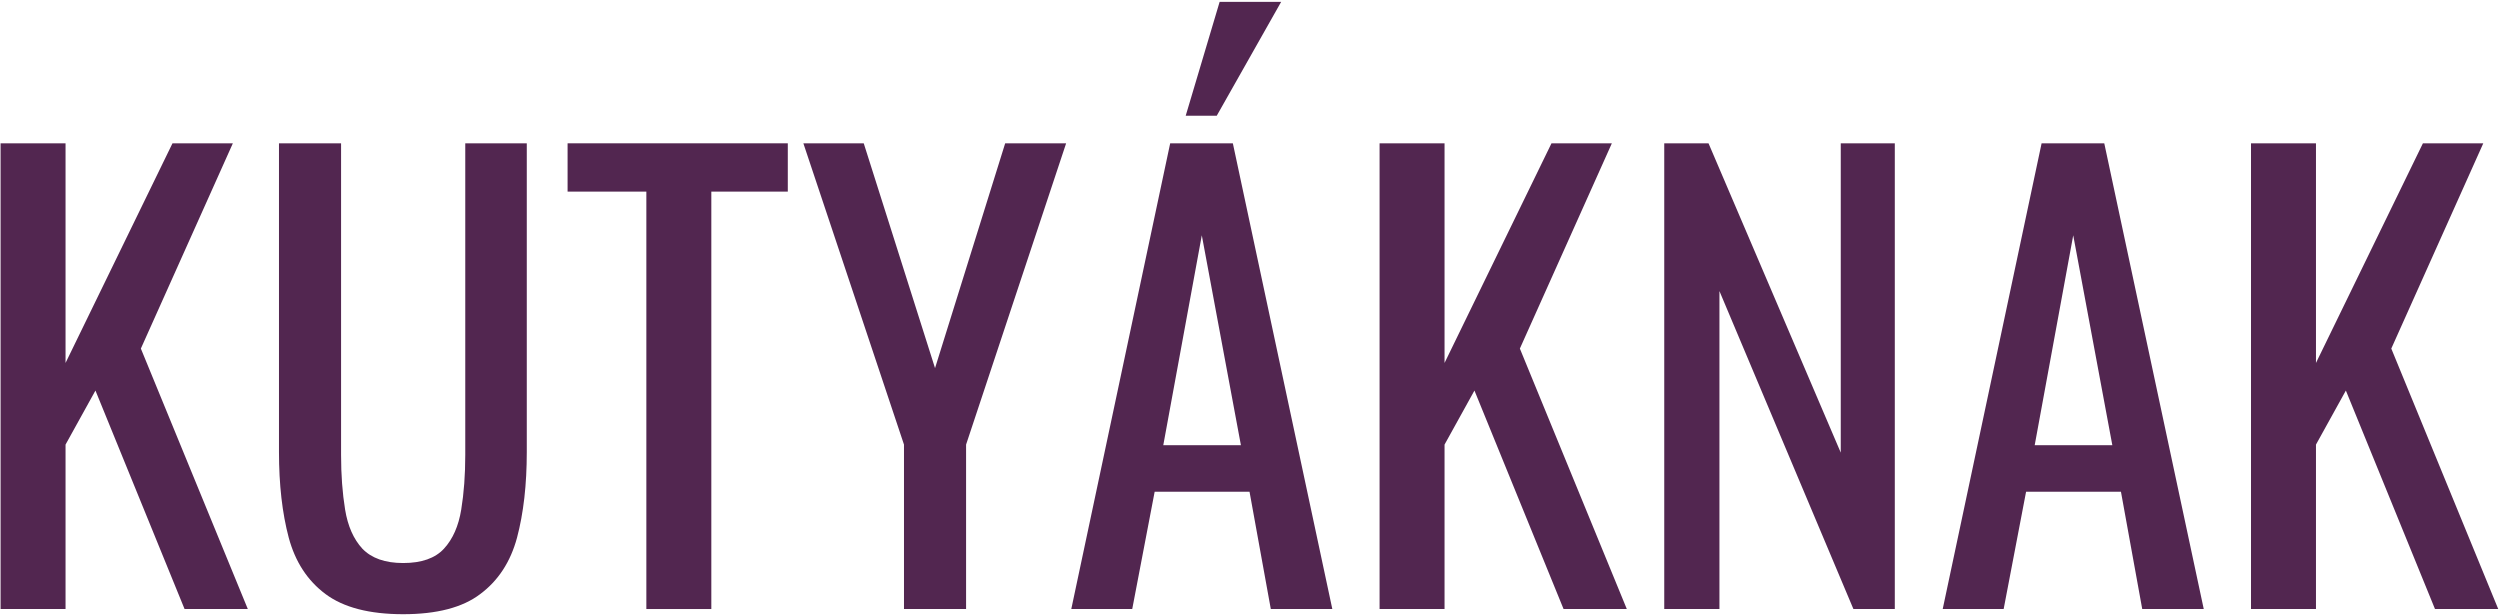 <svg width="1174" height="289" viewBox="0 0 1174 289" fill="none" xmlns="http://www.w3.org/2000/svg">
<path d="M1057.07 286V67.3H1087.58V170.44L1137.8 67.3H1166.15L1122.95 163.69L1173.17 286H1143.47L1101.62 183.4L1087.58 208.78V286H1057.07Z" fill="#522650"/>
<path d="M912.297 286L958.737 67.3H988.167L1034.88 286H1005.99L995.997 230.92H951.447L940.917 286H912.297ZM955.497 209.05H991.947L973.587 110.5L955.497 209.05Z" fill="#522650"/>
<path d="M781.53 286V67.3H802.32L864.42 212.56V67.3H889.8V286H870.36L807.45 136.69V286H781.53Z" fill="#522650"/>
<path d="M647.849 286V67.3H678.359V170.44L728.579 67.3H756.929L713.729 163.69L763.949 286H734.249L692.399 183.4L678.359 208.78V286H647.849Z" fill="#522650"/>
<path d="M503.078 286L549.518 67.3H578.948L625.658 286H596.768L586.778 230.92H542.228L531.698 286H503.078ZM546.278 209.05H582.728L564.368 110.5L546.278 209.05ZM556.808 54.34L572.738 0.88H601.628L571.388 54.34H556.808Z" fill="#522650"/>
<path d="M424.512 286V208.78L377.262 67.3H405.612L439.092 172.87L472.032 67.3H500.652L453.672 208.78V286H424.512Z" fill="#522650"/>
<path d="M303.529 286V89.98H266.539V67.3H369.949V89.98H334.039V286H303.529Z" fill="#522650"/>
<path d="M189.328 288.43C173.488 288.43 161.338 285.28 152.878 278.98C144.418 272.68 138.658 263.86 135.598 252.52C132.538 241 131.008 227.59 131.008 212.29V67.3H160.168V213.64C160.168 223 160.798 231.55 162.058 239.29C163.318 247.03 166.018 253.15 170.158 257.65C174.478 262.15 180.868 264.4 189.328 264.4C197.968 264.4 204.358 262.15 208.498 257.65C212.638 253.15 215.338 247.03 216.598 239.29C217.858 231.55 218.488 223 218.488 213.64V67.3H247.378V212.29C247.378 227.59 245.848 241 242.788 252.52C239.728 263.86 233.968 272.68 225.508 278.98C217.228 285.28 205.168 288.43 189.328 288.43Z" fill="#522650"/>
<path d="M0.271 286V67.3H30.78V170.44L81.001 67.3H109.351L66.15 163.69L116.371 286H86.671L44.821 183.4L30.78 208.78V286H0.271Z" fill="#522650"/>
</svg>
